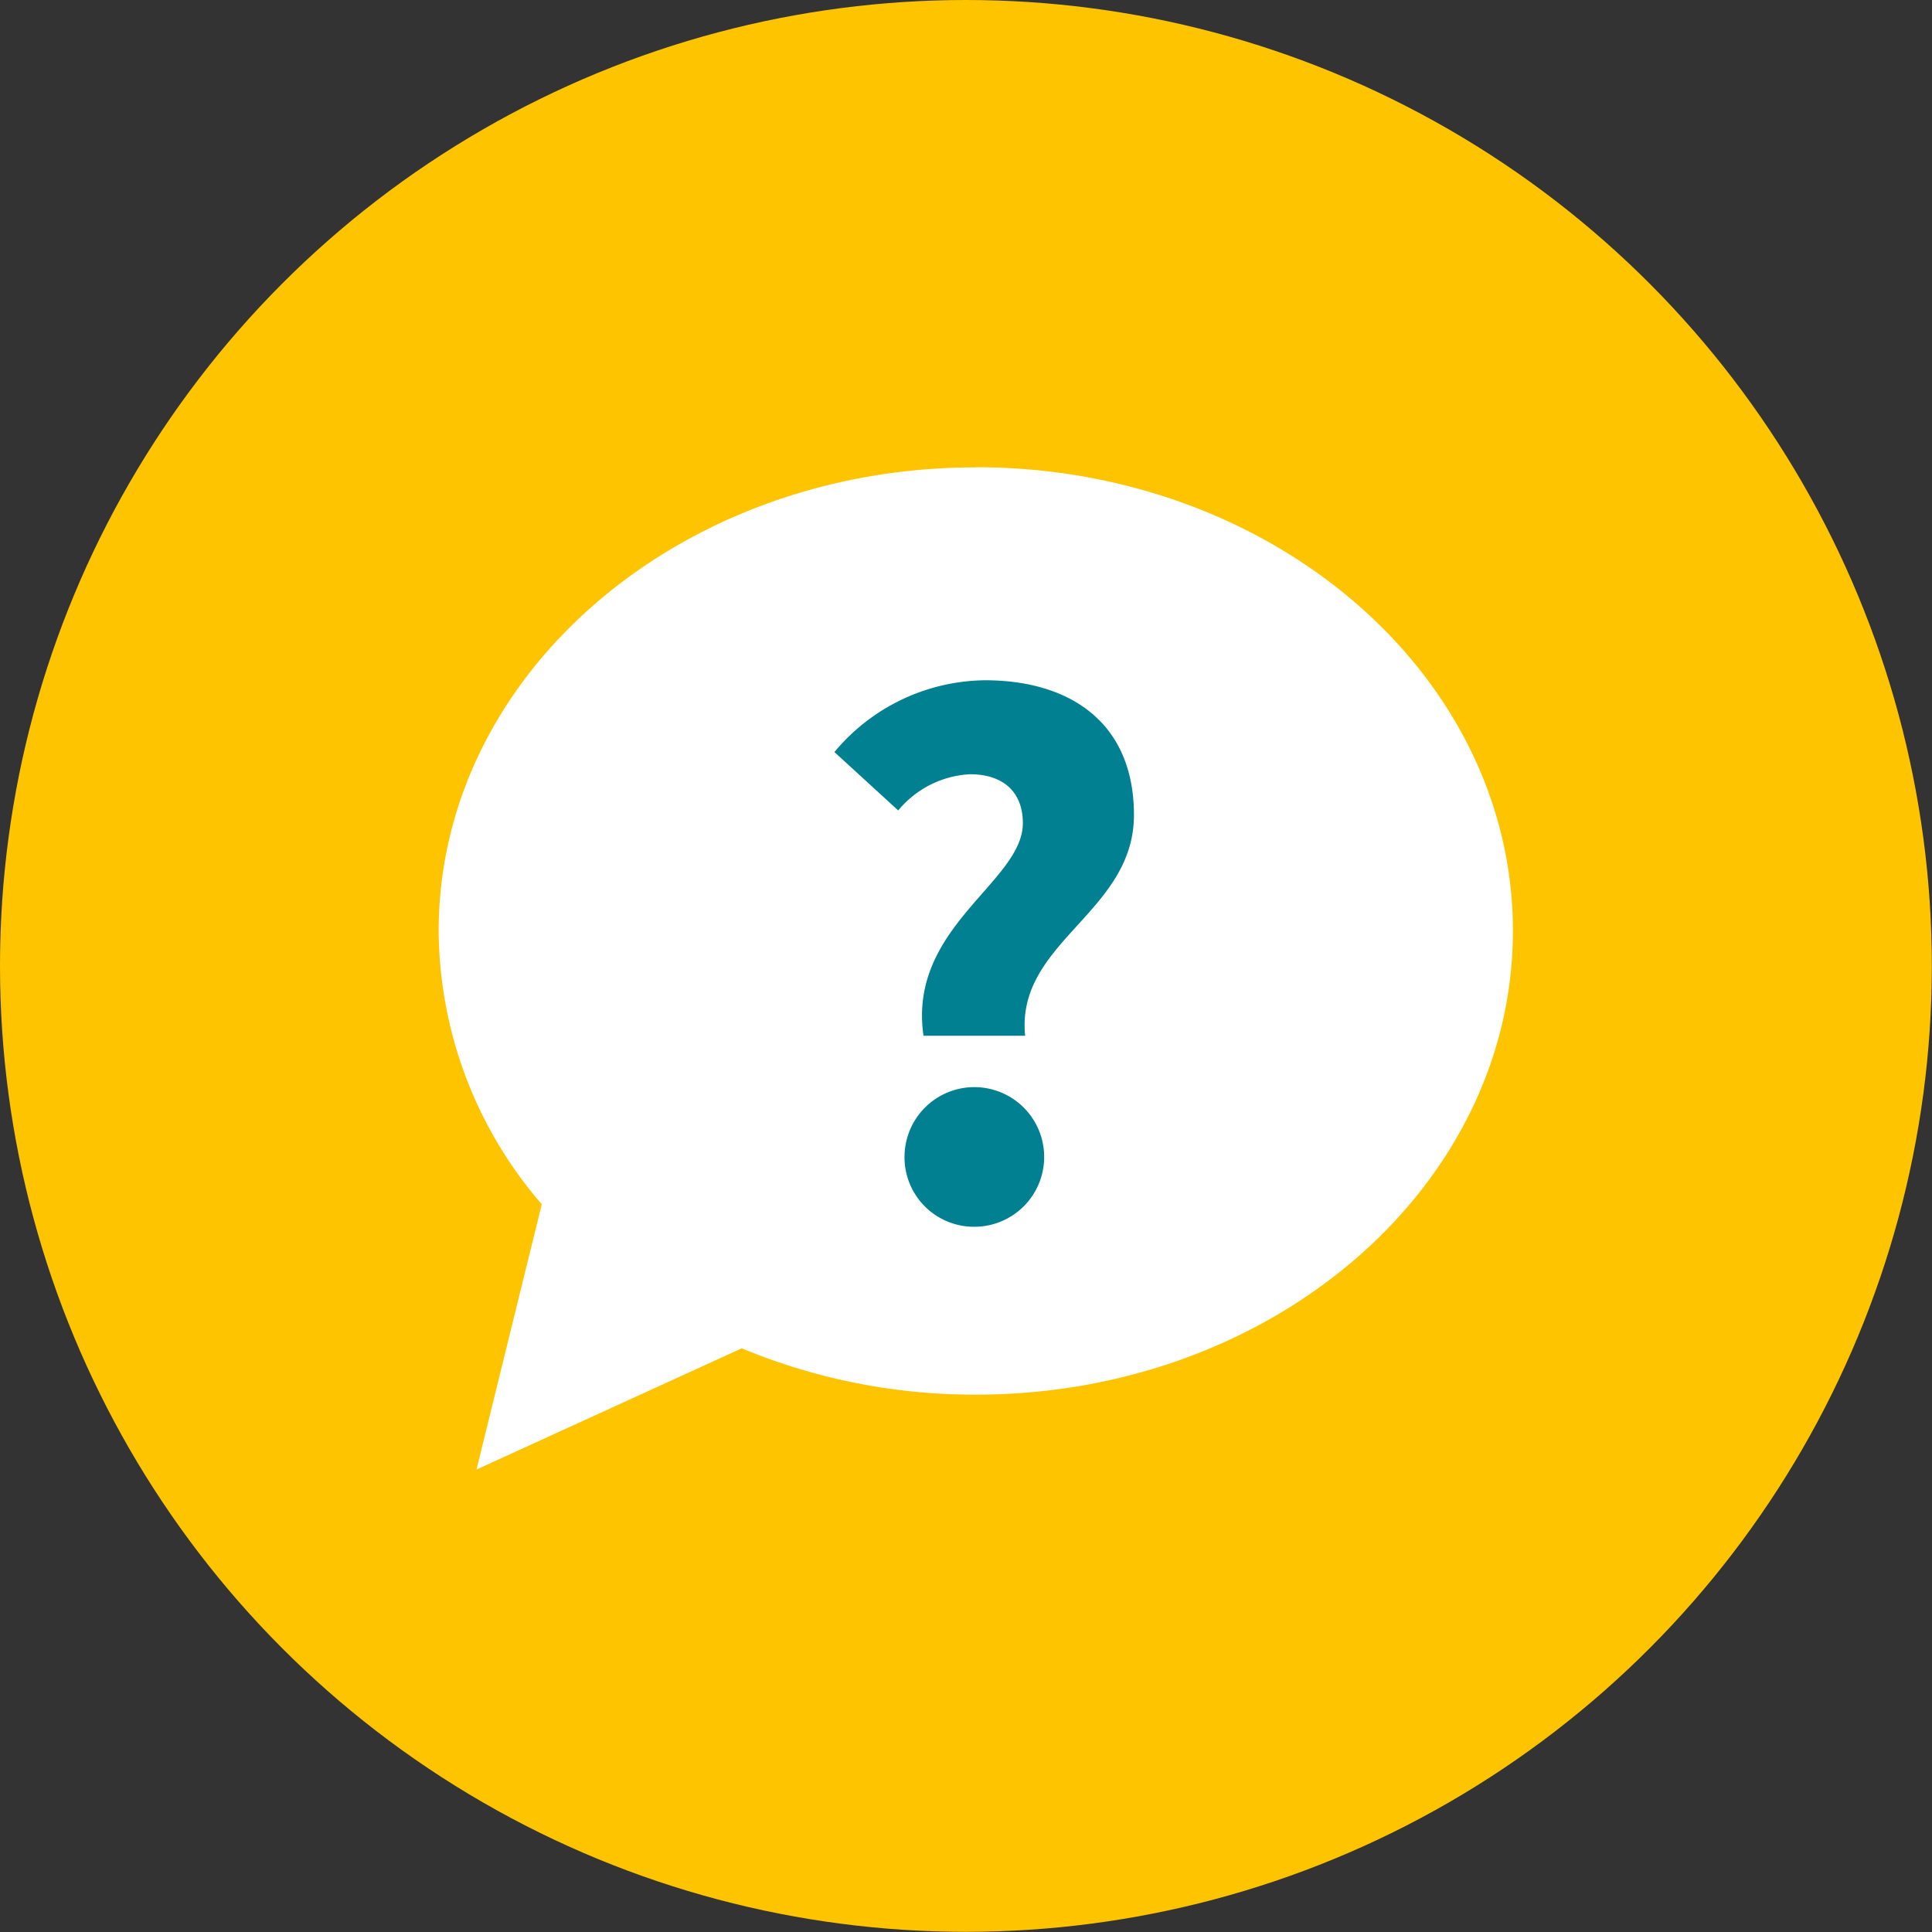 <svg id="Layer_1" data-name="Layer 1" xmlns="http://www.w3.org/2000/svg" viewBox="0 0 118.43 118.43"><rect x="0" y="0" width="118.43" height="118.43" fill="#333333" stroke="none"/><defs><style>.cls-1{fill:#ffc400}.cls-4{fill:#fff}</style></defs><g id="Layer_2" data-name="Layer 2"><g id="Layer_1-2" data-name="Layer 1-2"><circle class="cls-1" cx="59.21" cy="59.21" r="59.21"/><g opacity=".2"><path class="cls-1" d="M50.32 32.33l10.41-.9 14.03 2.21 9.92 6.65 7.22 12.87.65 8.94-3.69 10.09-8.44 9.02-14.52 5.25H52.7l-8.21-2.79-14.76 7.63 4.1-14.85-5.16-8.28-1.56-11.24 3.36-10.25 6.73-8.12 13.12-6.23z"/><path class="cls-1" d="M62.76 51.09c0-2-1.33-3.11-3.3-3.11A6.23 6.23 0 0055 50.25l-4-3.65a12.42 12.42 0 019.41-4.49c5.27 0 9.32 2.61 9.32 8.43 0 6.11-7.39 7.94-6.8 13.8h-6.38c-.99-6.75 6.21-9.56 6.21-13.25zm-7.39 20.7a4.37 4.37 0 114.34 4.54 4.34 4.34 0 01-4.34-4.54z"/><path class="cls-1" d="M59.83 33.08C43 33.08 29.32 44.7 29.32 59A23.55 23.55 0 0036 75.23L32.57 88.1l12.23-6.5a34.62 34.62 0 0015 3.4c16.88 0 30.55-11.61 30.55-26S76.68 33.08 59.83 33.08zm0-3C78.37 30 93.4 43 93.4 59s-15 29-33.57 29a37.83 37.83 0 01-14.65-2.9L28.6 92.69l4.11-16.58A26.34 26.34 0 0126.26 59c0-16 15-29 33.57-29z"/></g><path class="cls-4" d="M50.5 30.9l10.22-.88 13.74 2.17 9.73 6.51 7.08 12.62.64 8.77-3.62 9.89-8.28 8.84-14.23 5.15H52.84l-8.04-2.74-14.48 7.48 4.02-14.55-5.06-8.12-1.53-11.02 3.3-10.05 6.59-7.96L50.5 30.9z"/><path d="M62.7 50.46c0-2-1.3-3-3.24-3a6.11 6.11 0 00-4.4 2.22l-3.91-3.58a12.17 12.17 0 019.23-4.4c5.17 0 9.13 2.56 9.13 8.26 0 6-7.25 7.78-6.67 13.53h-6.23c-.97-6.66 6.09-9.41 6.09-13.03zm-7.25 20.29a4.28 4.28 0 114.25 4.45 4.26 4.26 0 01-4.25-4.45z" fill="#008091"/><path class="cls-4" d="M59.83 31.64c-16.52 0-29.92 11.36-29.92 25.43A23.08 23.08 0 0036.47 73l-3.36 12.58 12-6.37a33.94 33.94 0 0014.72 3.29c16.52 0 29.92-11.38 29.92-25.43s-13.4-25.43-29.92-25.43zm0-3c18.17 0 32.91 12.72 32.91 28.42S78 85.49 59.83 85.49a37.09 37.09 0 01-14.36-2.84l-16.26 7.43 4-16.26a25.83 25.83 0 01-6.32-16.75c0-15.7 14.73-28.42 32.91-28.42z"/></g></g></svg>